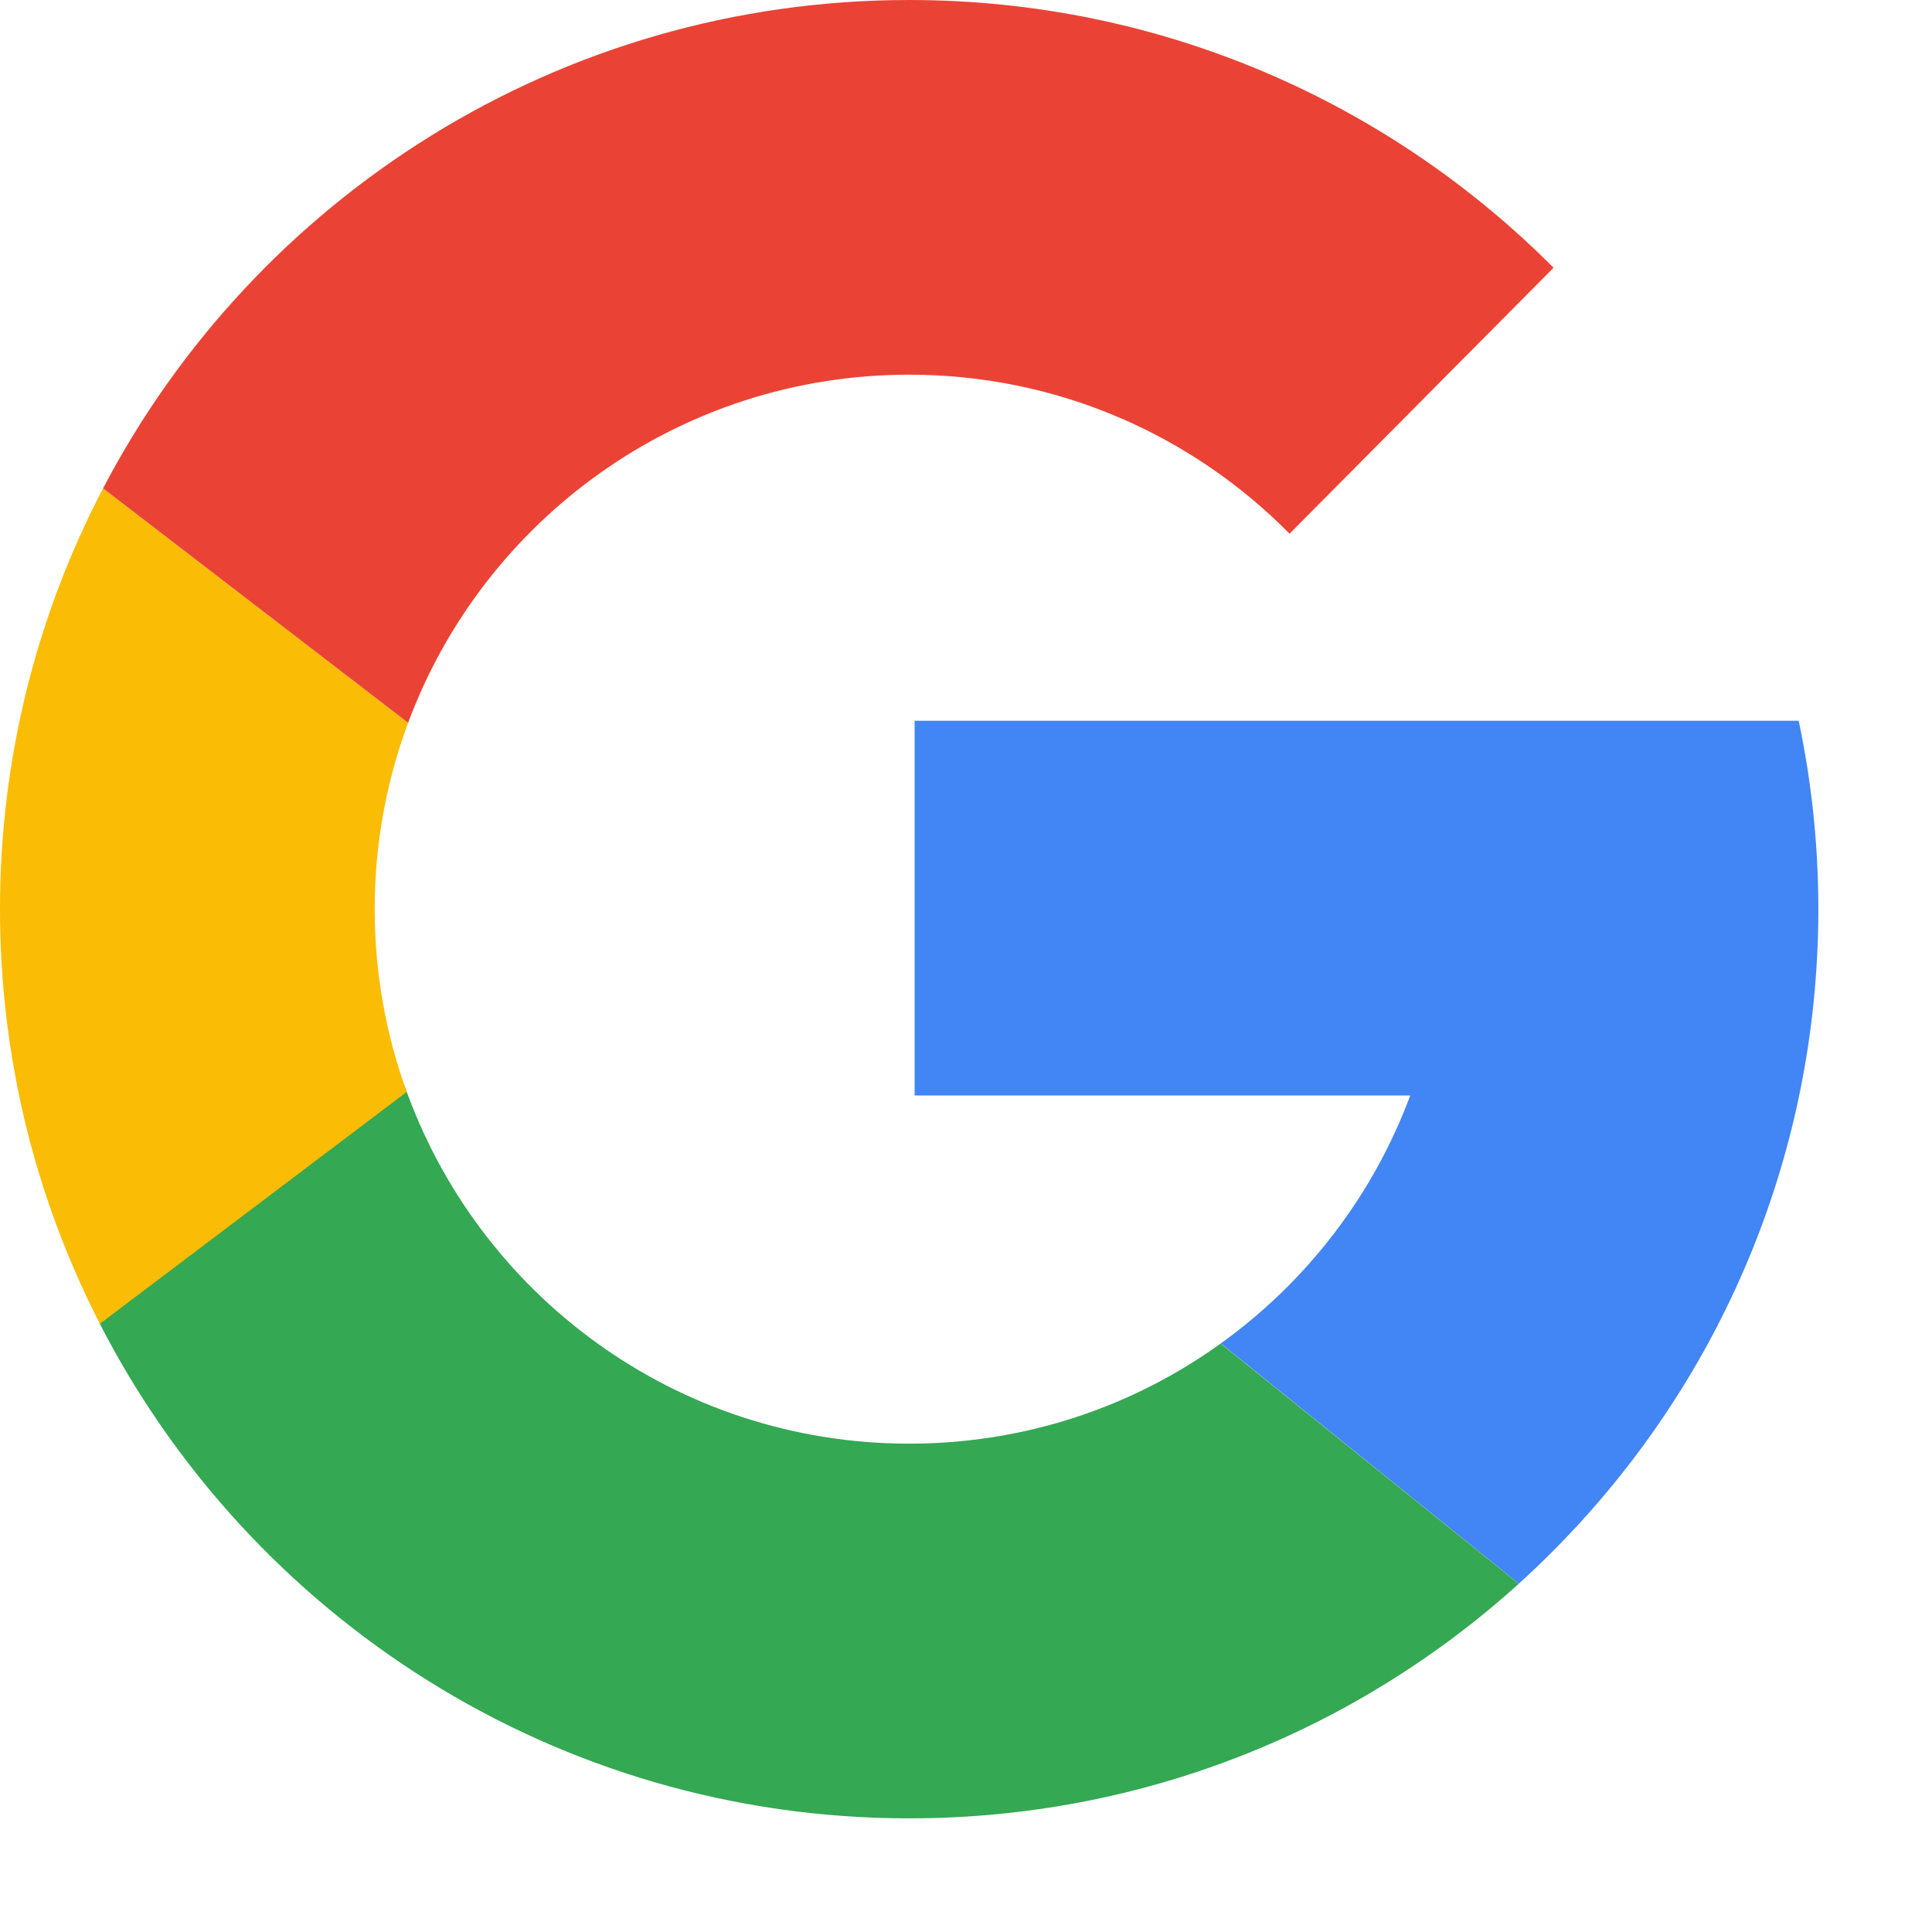 <?xml version="1.0" encoding="UTF-8"?>
<svg width="17px" height="17px" viewBox="0 0 17 17" version="1.1" xmlns="http://www.w3.org/2000/svg" xmlns:xlink="http://www.w3.org/1999/xlink">
    <title>30B31887-7564-4DFE-885D-AA1C9F37892C</title>
    <defs>
        <path d="M7.127,3.161 C8.15,3.161 9.097,2.835 9.868,2.28 L12.491,4.394 C11.072,5.677 9.191,6.458 7.127,6.458 C4.019,6.458 1.325,4.685 0,2.096 L2.686,0.009 C3.327,1.845 5.073,3.161 7.127,3.161 Z" id="path-1"></path>
        <path d="M0.907,0.011 L3.591,2.074 C3.401,2.585 3.297,3.137 3.297,3.714 C3.297,4.279 3.397,4.82 3.579,5.322 L0.879,7.362 C0.317,6.268 0,5.028 0,3.714 C0,2.378 0.328,1.118 0.907,0.011 Z" id="path-3"></path>
        <path d="M7.108,0 C9.324,0 11.329,0.901 12.778,2.356 L10.455,4.696 C9.602,3.832 8.418,3.297 7.108,3.297 C5.087,3.297 3.364,4.571 2.699,6.36 L0.015,4.297 C1.351,1.743 4.026,0 7.108,0 Z" id="path-5"></path>
    </defs>
    <g id="Modals" stroke="none" stroke-width="1" fill="none" fill-rule="evenodd">
        <g id="P-2.2---Log-In---Email-already-exists" transform="translate(-251, -258)">
            <g id="Google" transform="translate(251, 258)">
                <g id="Group-5" transform="translate(8.048, 6.342)" fill="#4285F4">
                    <path d="M7.779,-8.8817842e-16 C7.892,0.535 7.952,1.09 7.952,1.658 C7.952,1.939 7.937,2.216 7.909,2.49 C7.7,4.508 6.741,6.304 5.316,7.593 L2.694,5.479 C3.447,4.938 4.033,4.18 4.361,3.297 L1.77635684e-15,3.297 L1.77635684e-15,-8.8817842e-16 L7.779,-8.8817842e-16 Z" id="Combined-Shape"></path>
                </g>
                <g id="Group-5" transform="translate(0.873, 9.542)">
                    <mask id="mask-2" fill="white">
                        <use xlink:href="#path-1"></use>
                    </mask>
                    <use id="Combined-Shape" fill="#34A853" xlink:href="#path-1"></use>
                </g>
                <g id="Group-5" transform="translate(0, 4.286)">
                    <mask id="mask-4" fill="white">
                        <use xlink:href="#path-3"></use>
                    </mask>
                    <use id="Combined-Shape" fill="#FBBC05" xlink:href="#path-3"></use>
                </g>
                <g id="Group-5" transform="translate(0.892, 0)">
                    <mask id="mask-6" fill="white">
                        <use xlink:href="#path-5"></use>
                    </mask>
                    <use id="Combined-Shape" fill="#EA4335" xlink:href="#path-5"></use>
                </g>
            </g>
        </g>
    </g>
</svg>